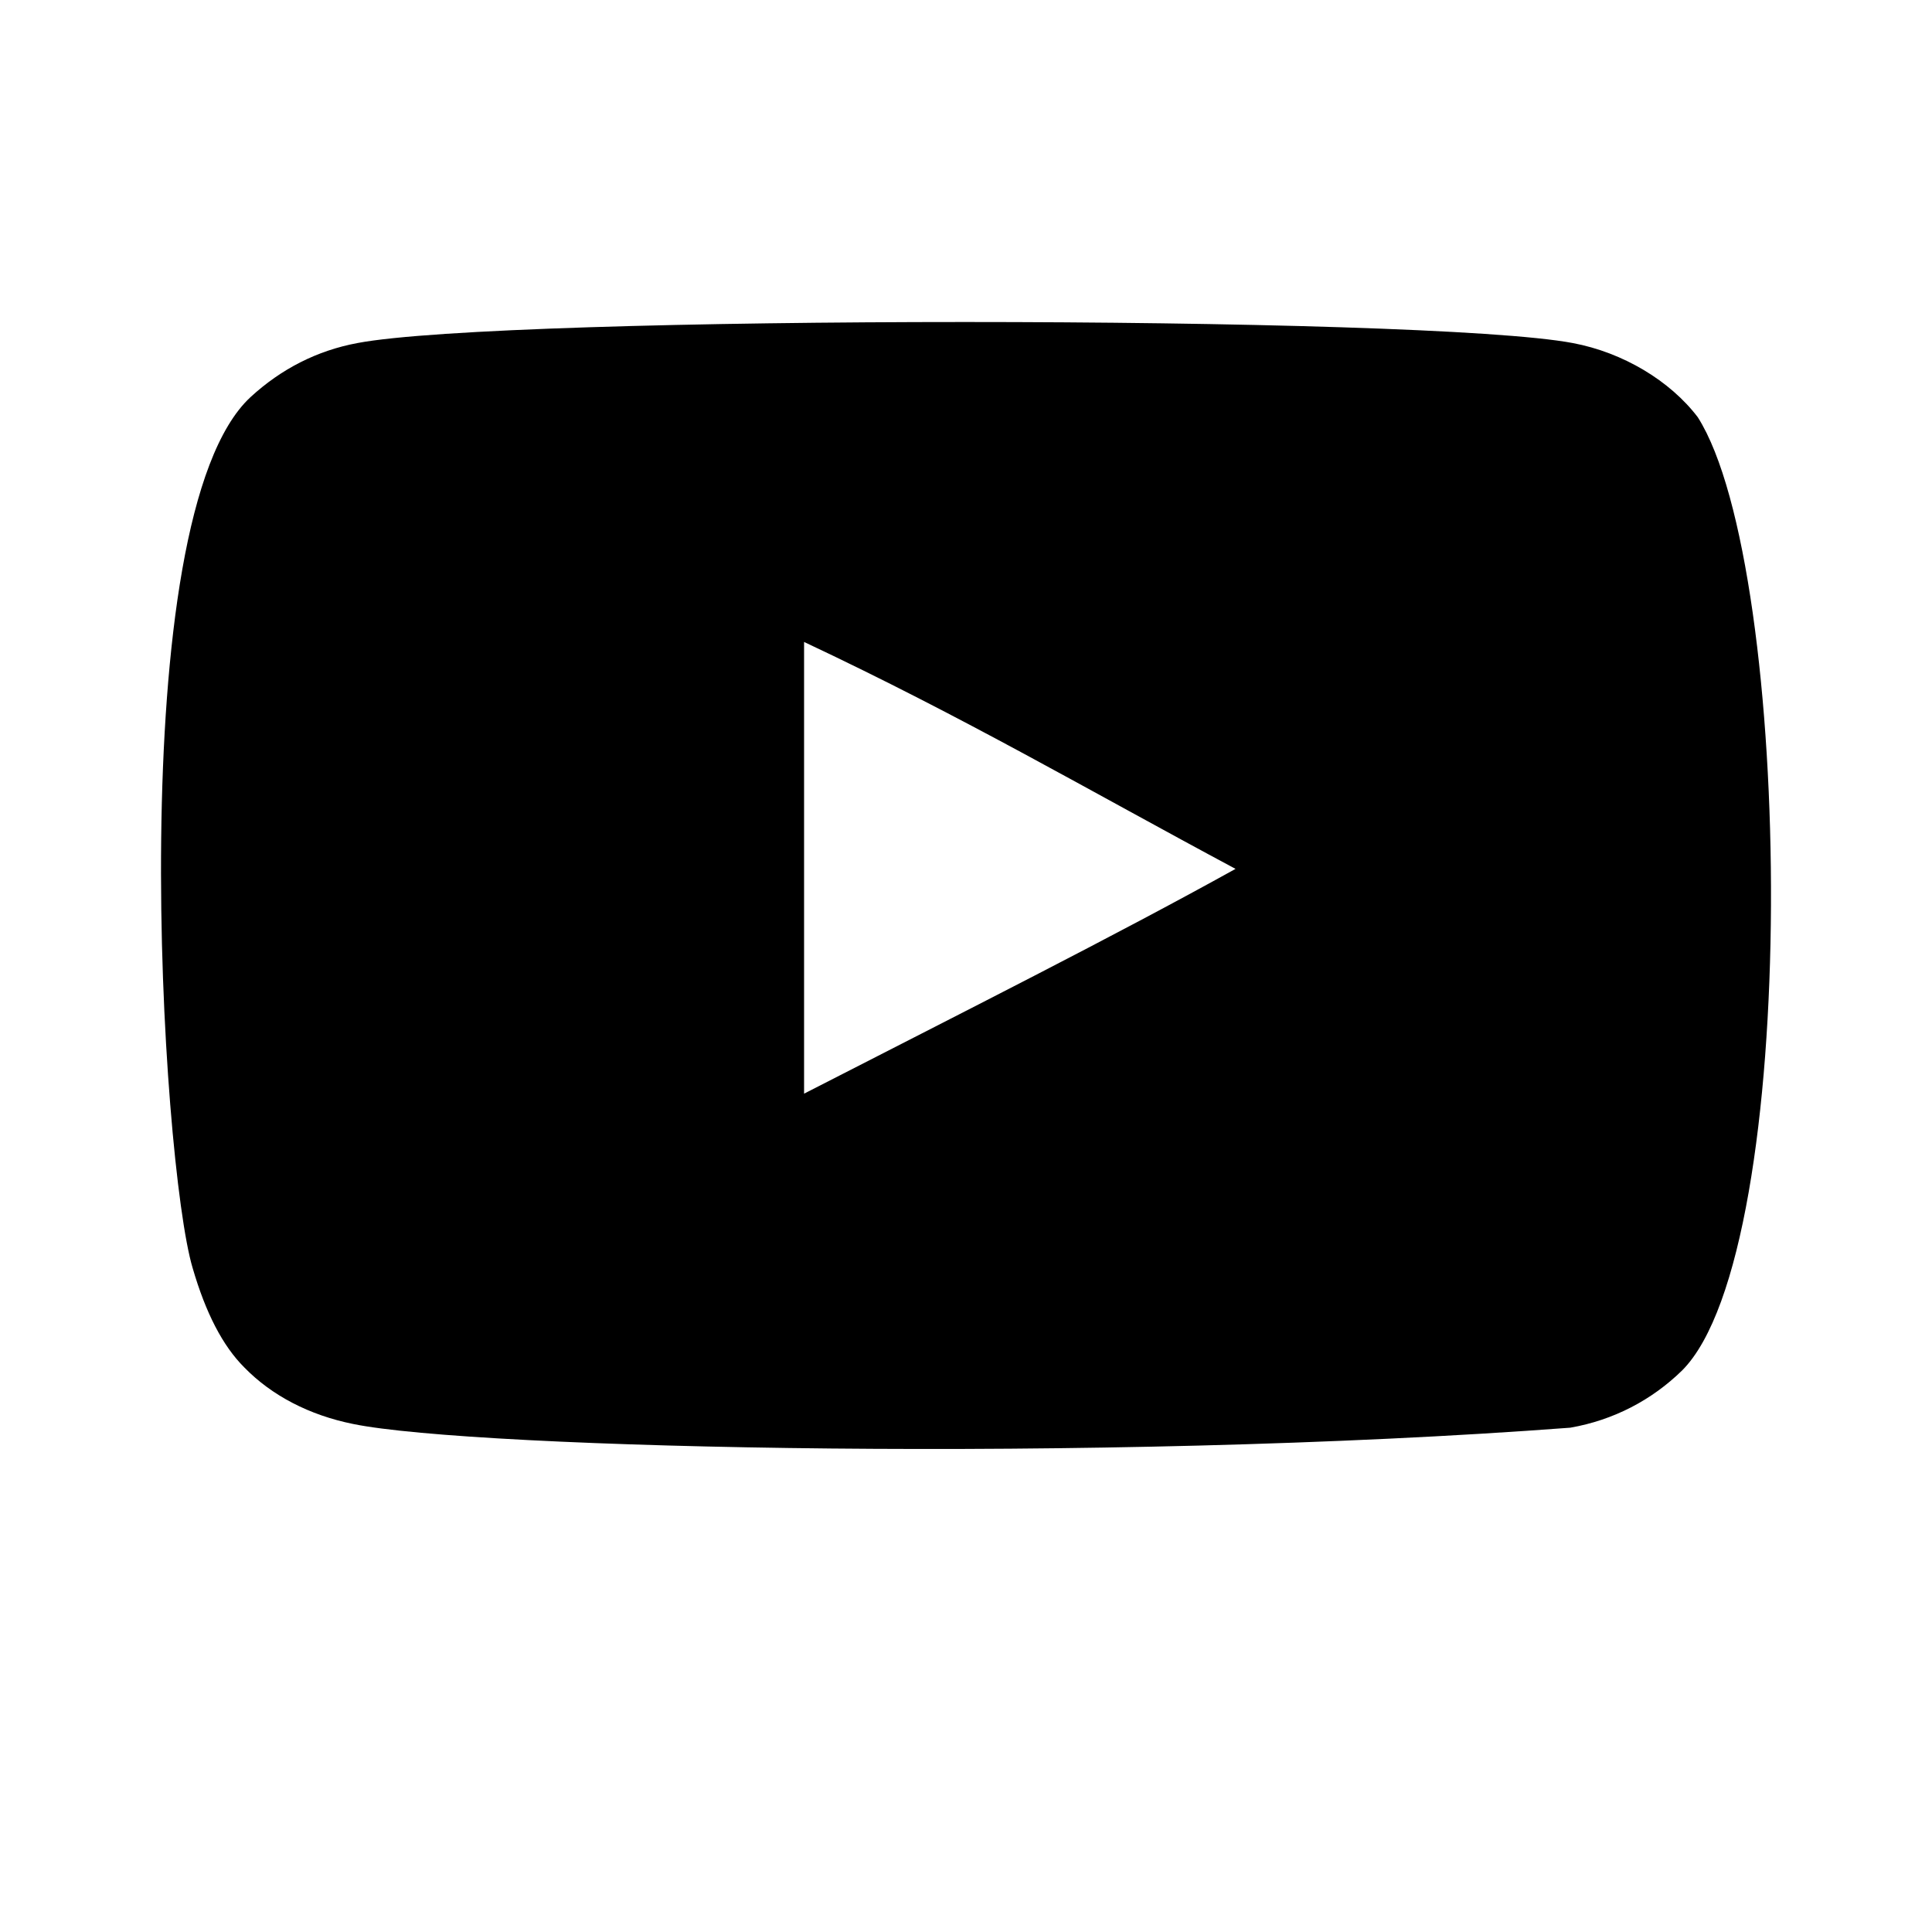 <?xml version="1.0" encoding="UTF-8"?> <svg xmlns="http://www.w3.org/2000/svg" width="37" height="37" viewBox="0 0 37 37" fill="none"> <path fill-rule="evenodd" clip-rule="evenodd" d="M15.399 20.945V12.294C18.47 13.739 20.849 15.135 23.662 16.64C21.342 17.927 18.47 19.371 15.399 20.945ZM32.515 7.991C31.985 7.293 31.082 6.75 30.121 6.57C27.296 6.033 9.668 6.032 6.844 6.57C6.073 6.714 5.386 7.064 4.797 7.606C2.312 9.912 3.091 22.28 3.689 24.283C3.941 25.15 4.267 25.776 4.677 26.186C5.205 26.729 5.928 27.102 6.759 27.27C9.086 27.751 21.072 28.02 30.072 27.342C30.901 27.198 31.635 26.812 32.214 26.246C34.512 23.949 34.355 10.887 32.515 7.991Z" fill="black"></path> </svg> 